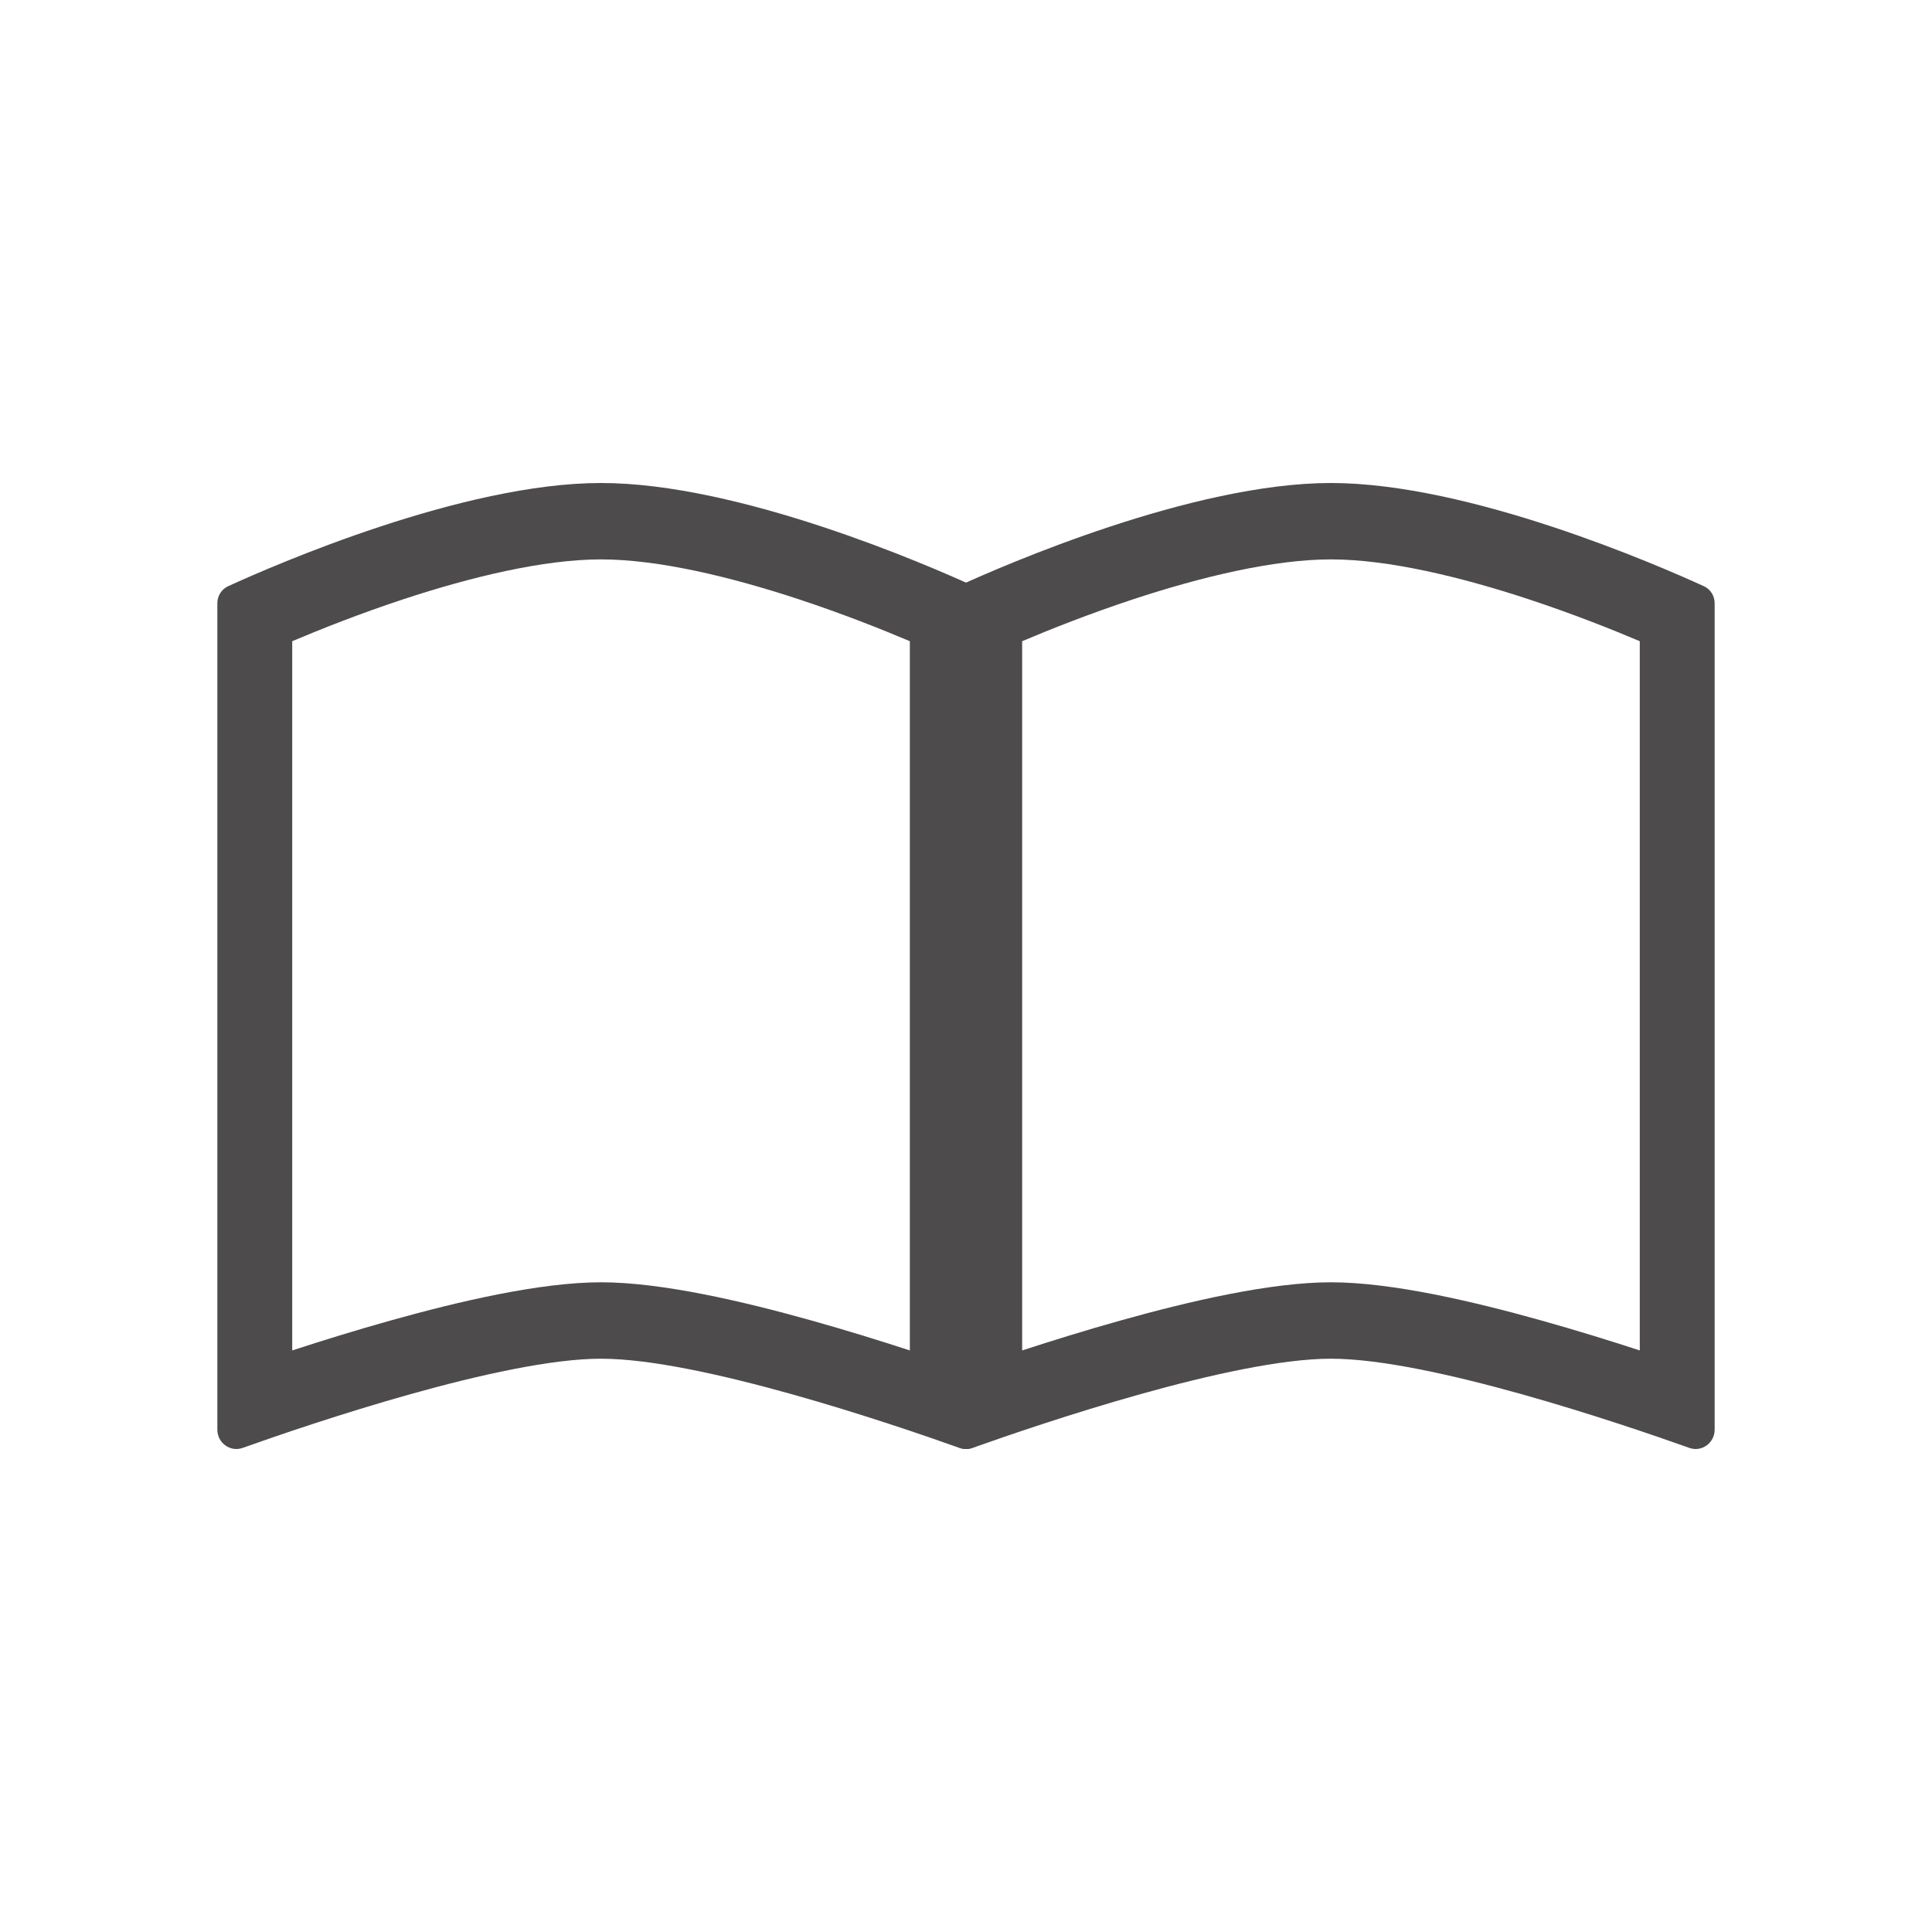 <svg width="80" height="80" viewBox="0 0 80 80" fill="none" xmlns="http://www.w3.org/2000/svg">
<path fill-rule="evenodd" clip-rule="evenodd" d="M37.675 26.551C36.519 26.061 34.897 25.416 33.083 24.817C30.266 23.887 27.259 23.163 24.887 23.163C22.516 23.163 19.509 23.887 16.692 24.817C14.878 25.416 13.256 26.061 12.1 26.551V55.919C13.326 55.519 14.73 55.083 16.178 54.678C19.017 53.882 22.381 53.097 24.887 53.097C27.394 53.097 30.758 53.882 33.597 54.678C35.045 55.083 36.449 55.519 37.675 55.919V26.551ZM9.444 24.275C9.17 24.4 9 24.677 9 24.983V59.201C9 59.751 9.537 60.136 10.046 59.955C12.886 58.943 20.8 56.261 24.887 56.261C28.975 56.261 36.889 58.943 39.729 59.955C40.238 60.136 40.775 59.751 40.775 59.201V24.983C40.775 24.677 40.605 24.4 40.331 24.275C38.406 23.394 30.62 20 24.887 20C19.155 20 11.369 23.394 9.444 24.275Z" fill="#4D4B4C"/>
<path fill-rule="evenodd" clip-rule="evenodd" d="M67.9 26.551C66.744 26.061 65.122 25.416 63.308 24.817C60.491 23.887 57.484 23.163 55.112 23.163C52.741 23.163 49.734 23.887 46.917 24.817C45.103 25.416 43.481 26.061 42.325 26.551V55.919C43.551 55.519 44.955 55.083 46.403 54.678C49.242 53.882 52.606 53.097 55.112 53.097C57.619 53.097 60.983 53.882 63.822 54.678C65.27 55.083 66.674 55.519 67.9 55.919V26.551ZM39.669 24.275C39.395 24.4 39.225 24.677 39.225 24.983V59.201C39.225 59.751 39.762 60.136 40.271 59.955C43.111 58.943 51.025 56.261 55.112 56.261C59.2 56.261 67.114 58.943 69.954 59.955C70.463 60.136 71 59.751 71 59.201V24.983C71 24.677 70.83 24.4 70.556 24.275C68.631 23.394 60.845 20 55.112 20C49.38 20 41.594 23.394 39.669 24.275Z" fill="#4D4B4C"/>
</svg>
